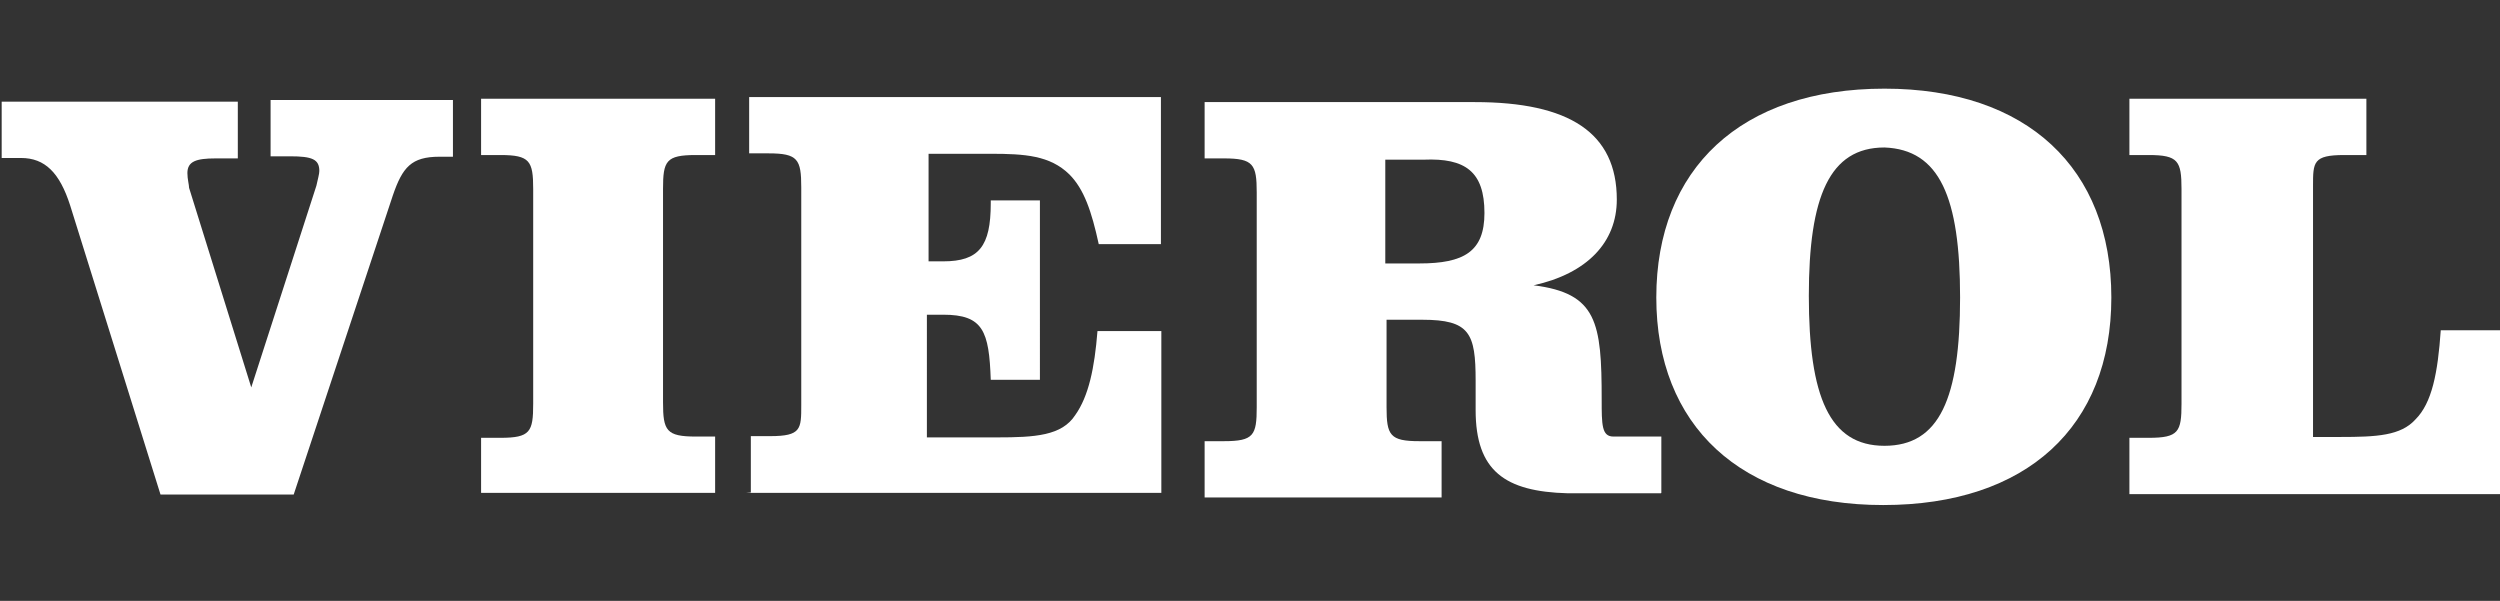 <?xml version="1.0" encoding="utf-8"?>
<!-- Generator: Adobe Illustrator 23.0.6, SVG Export Plug-In . SVG Version: 6.00 Build 0)  -->
<svg version="1.1" id="Layer_1" xmlns="http://www.w3.org/2000/svg" xmlns:xlink="http://www.w3.org/1999/xlink" x="0px" y="0px"
	 viewBox="0 0 595 143" style="enable-background:new 0 0 595 143;" xml:space="preserve">
<rect x="0" y="0" width="595" height="143" fill="#333333" stroke="none"/>
<style type="text/css">
	.st0{fill:#FFFFFF;}
</style>
<g>
	<path class="st0" d="M595.4,117.3V78.6h-14.5c-0.7,10.2-2.1,17.3-6,21.2c-3.5,3.9-9.2,4.2-18,4.2h-6.4V45v-0.7c0-5.7,0-7.4,7.4-7.4
		h5.3V23.5h-56.4v13.4h4.6c7,0,7.8,1.4,7.8,8.1v51.1c0,6.7-0.7,8.1-7.8,8.1h-4.6v13.4h88.6L595.4,117.3L595.4,117.3z"/>
	<path class="st0" d="M466.5,70.8c0,24-4.9,35.3-18,35.3s-18-11.7-18-35.7c0-23.6,4.9-35.3,18-35.3
		C461.6,35.6,466.5,46.9,466.5,70.8 M502.5,70.8c0-30.7-20-49.7-54-49.7c-34.2,0-54.3,19.1-54.3,49.7c0,30.4,20,49.4,54,49.4
		C482.4,120.2,502.5,101.5,502.5,70.8"/>
	<path class="st0" d="M353.3,50.7c0,9.2-4.9,12-15.5,12h-8.1V38h9.2C348.7,37.6,353.3,40.8,353.3,50.7 M395.4,117.3v-13.4h-10.3H384
		c-2.8,0-2.8-2.8-2.8-8.8c0-18.4-1.1-25.3-16.2-27.2c12.7-2.8,19.8-10.2,19.8-20.4c0-15.9-11.3-23.2-33.8-23.2h-64.3v13.4h4.6
		c7,0,7.8,1.4,7.8,8.1v51.1c0,6.7-0.7,8.1-7.8,8.1h-4.6v13.4h56.4v-13.4h-5.3c-7,0-7.8-1.4-7.8-8.1V76.1h8.5
		c11.3,0,12.7,3.2,12.7,14.5v7c0,14.5,7,19.4,21.9,19.8l0,0l0,0c1.1,0,1.7,0,2.8,0c1.4,0,2.5,0,3.5,0h15.9L395.4,117.3L395.4,117.3z
		"/>
	<path class="st0" d="M177.6,117.3h98.8V78.8h-15.2c-0.7,8.8-2.1,15.5-5.3,20c-3.2,4.9-9.5,5.3-18.7,5.3h-2.8h-13.8V74.9h3.9
		c9.5,0,10.9,3.9,11.3,15.5h11.7V47.7h-11.7v0.7c0,10.2-2.8,13.8-11.3,13.8H221V36.6h12h2.8c8.1,0,14.1,0.4,18.7,4.9
		c3.5,3.5,5.3,8.8,7,16.6h14.8v-35h-98v13.4h4.6c7,0,7.8,1.4,7.8,8.1v51.1v0.7c0,5.7,0,7.4-7.4,7.4h-4.6v13.4L177.6,117.3
		L177.6,117.3L177.6,117.3L177.6,117.3z"/>
	<path class="st0" d="M114.5,117.3h55.7v-13.4h-4.6c-7,0-7.8-1.4-7.8-8.1V45c0-6.7,0.7-8.1,7.8-8.1h4.6V23.5h-55.7v13.4h4.6
		c7,0,7.8,1.4,7.8,8.1v51.1c0,6.7-0.7,8.1-7.8,8.1h-4.6V117.3z"/>
	<path class="st0" d="M104.6,37.3h3.2V23.8H64.4v13.4h4.6c5.3,0,7,0.7,7,3.5c0,0.7-0.4,2.1-0.7,3.5l-15.5,48L45,44.7
		c0-0.7-0.4-2.1-0.4-3.5c0-2.8,2.1-3.5,6.7-3.5h5.3V24.2H0.4v13.4H5c5.7,0,9.2,3.5,11.7,11.3l21.5,68.8h31.7l23.6-71.2
		C95.8,39.8,97.9,37.3,104.6,37.3"/>
</g>
</svg>
